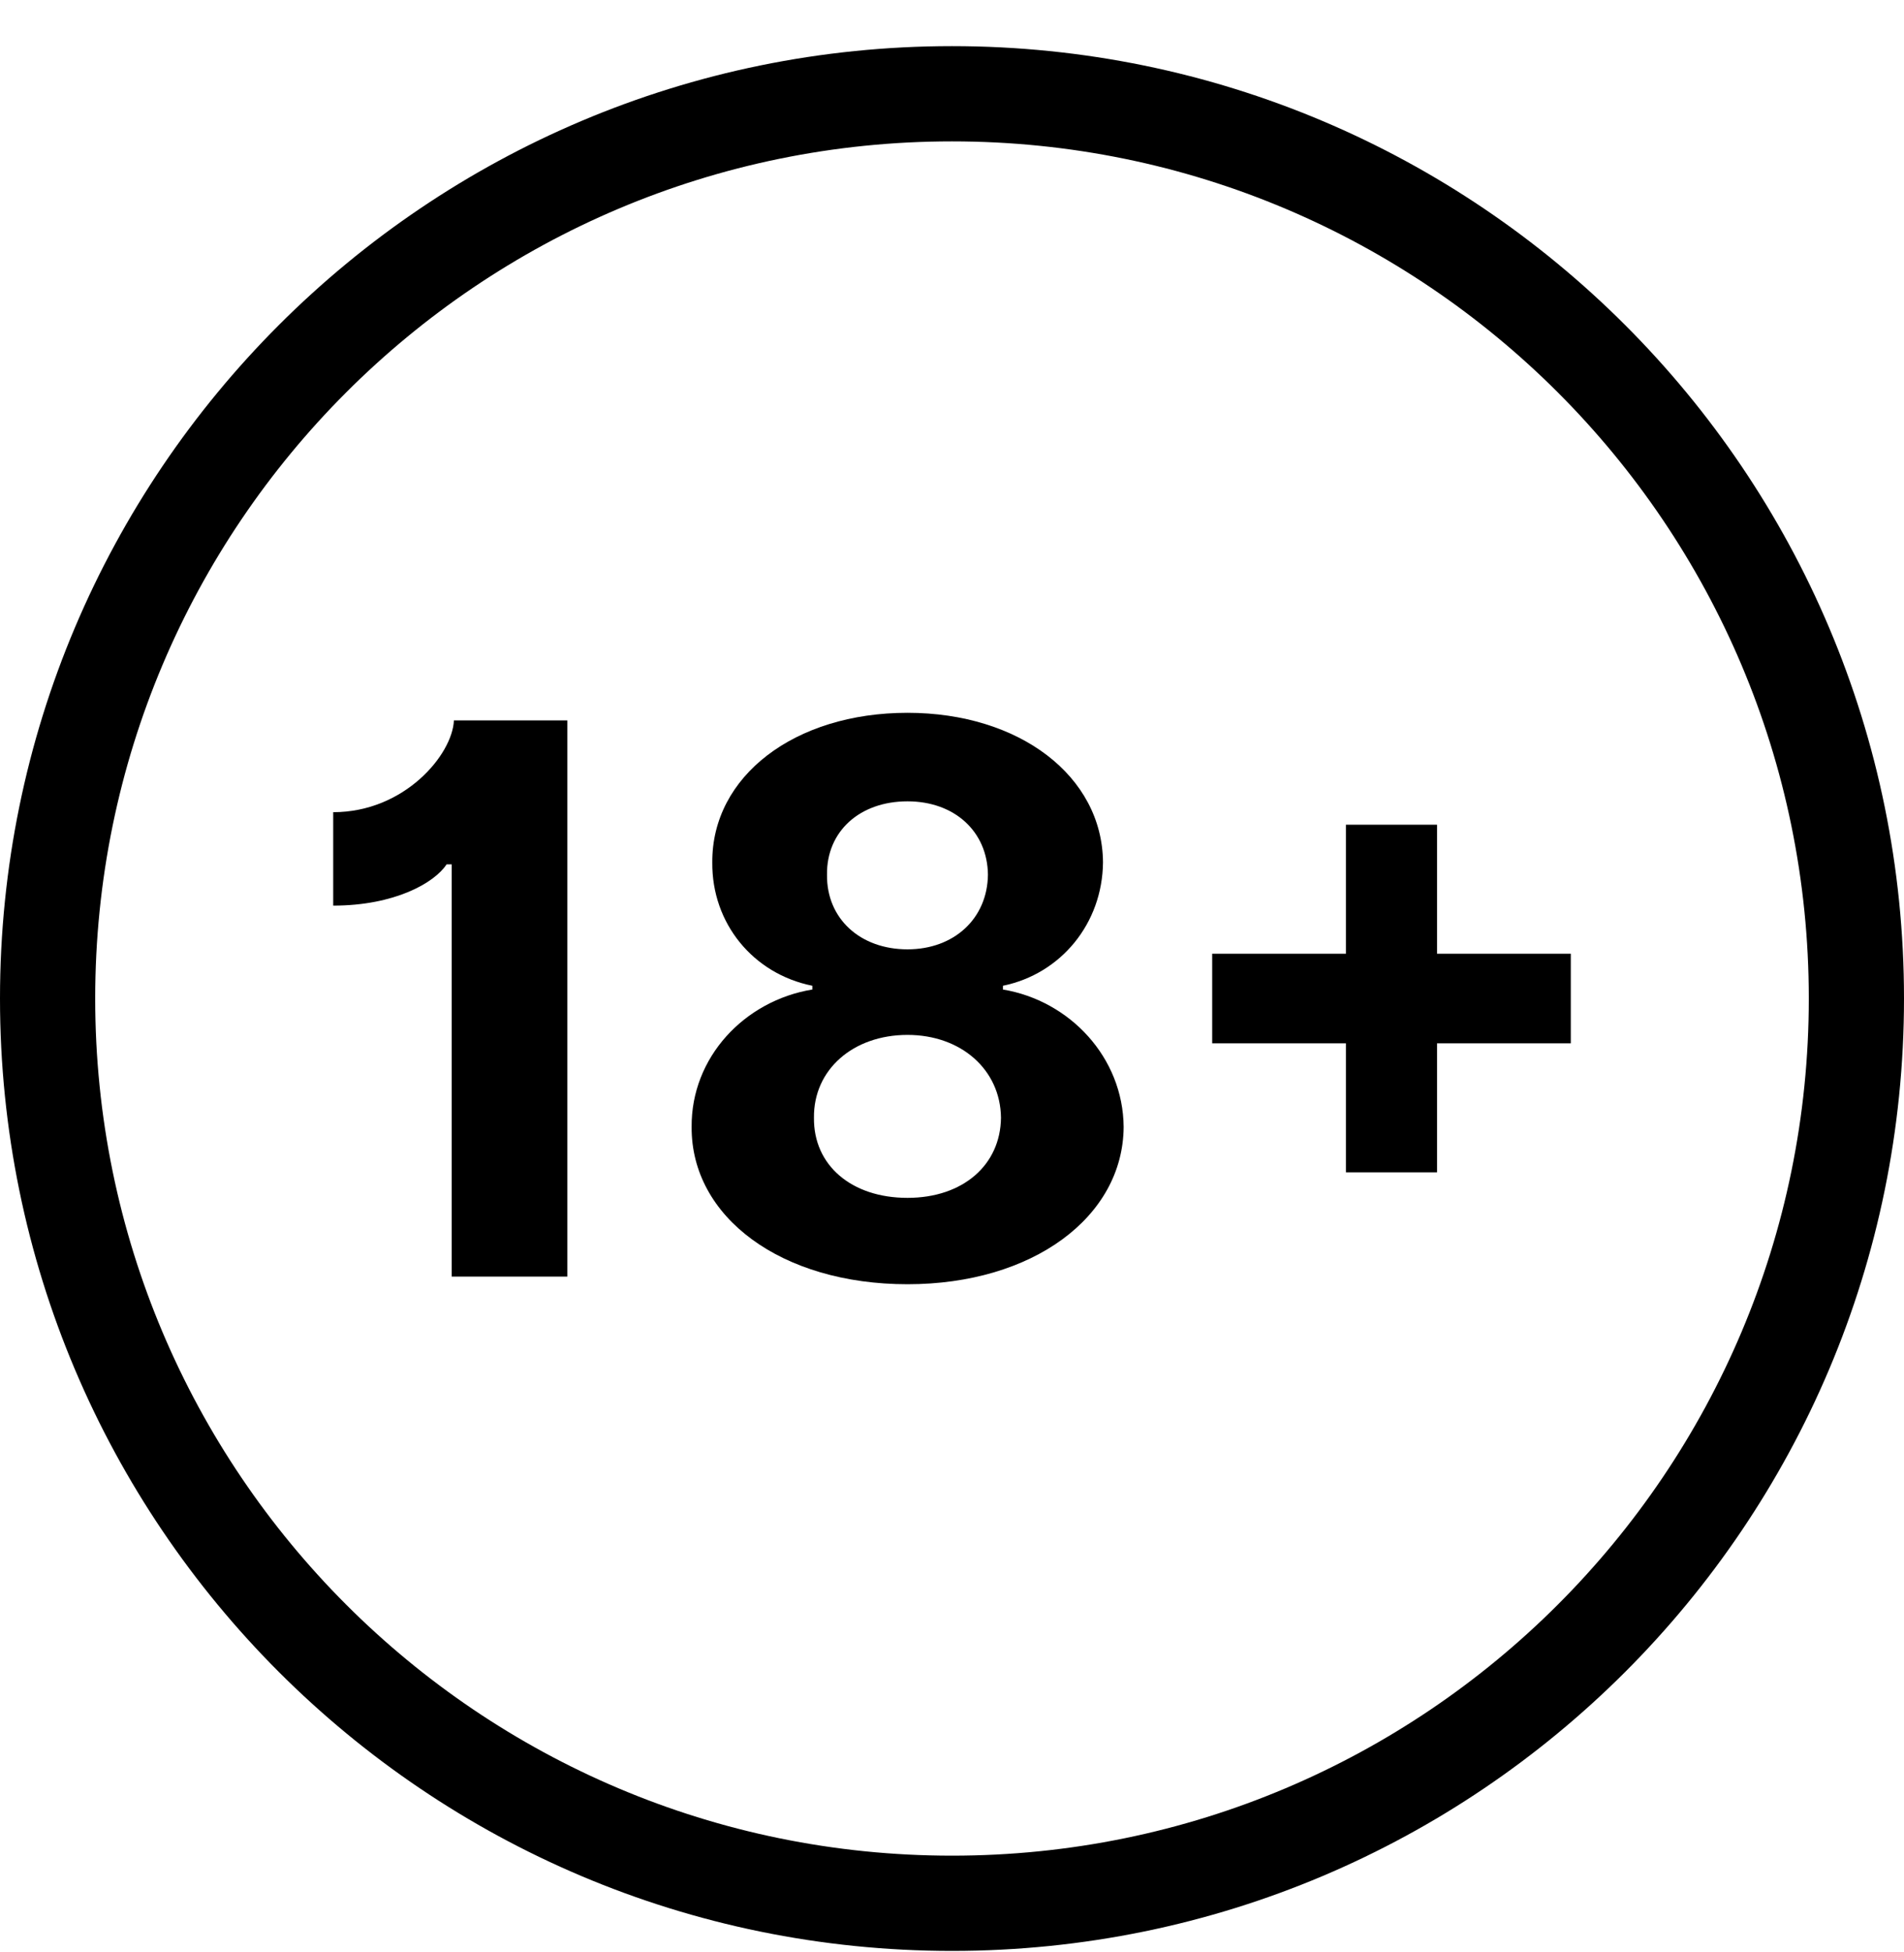 <svg width="40" height="41" viewBox="0 0 40 41" fill="none" xmlns="http://www.w3.org/2000/svg">
<path fill-rule="evenodd" clip-rule="evenodd" d="M20 38.969C29.941 38.969 38 30.91 38 20.969C38 11.028 29.941 2.969 20 2.969C10.059 2.969 2 11.028 2 20.969C2 30.91 10.059 38.969 20 38.969ZM20 40.969C31.046 40.969 40 32.014 40 20.969C40 9.923 31.046 0.969 20 0.969C8.954 0.969 0 9.923 0 20.969C0 32.014 8.954 40.969 20 40.969Z" fill="black"/>
<path d="M11.918 15.128H9.536C9.507 15.841 8.502 17.056 7 17.056V19.018C8.291 19.018 9.13 18.539 9.382 18.151H9.49V26.809H11.918V15.128Z" fill="black"/>
<path d="M19.065 26.969C21.692 26.969 23.594 25.56 23.606 23.666C23.594 22.206 22.475 21.014 21.07 20.78V20.701C22.292 20.45 23.16 19.389 23.172 18.111C23.16 16.303 21.424 14.969 19.065 14.969C16.689 14.969 14.952 16.303 14.964 18.111C14.952 19.389 15.82 20.45 17.066 20.701V20.78C15.638 21.014 14.518 22.206 14.53 23.666C14.518 25.56 16.414 26.969 19.065 26.969ZM19.065 25.155C17.882 25.155 17.088 24.465 17.1 23.473C17.088 22.463 17.922 21.733 19.065 21.733C20.19 21.733 21.018 22.463 21.029 23.473C21.018 24.465 20.23 25.155 19.065 25.155ZM19.065 19.936C18.071 19.936 17.363 19.292 17.374 18.368C17.363 17.461 18.059 16.828 19.065 16.828C20.053 16.828 20.744 17.461 20.755 18.368C20.744 19.292 20.041 19.936 19.065 19.936Z" fill="black"/>
<path d="M33 20.028H30.19V17.319H28.276V20.028H25.466V21.91H28.276V24.619H30.19V21.91H33V20.028Z" fill="black"/>
</svg>
